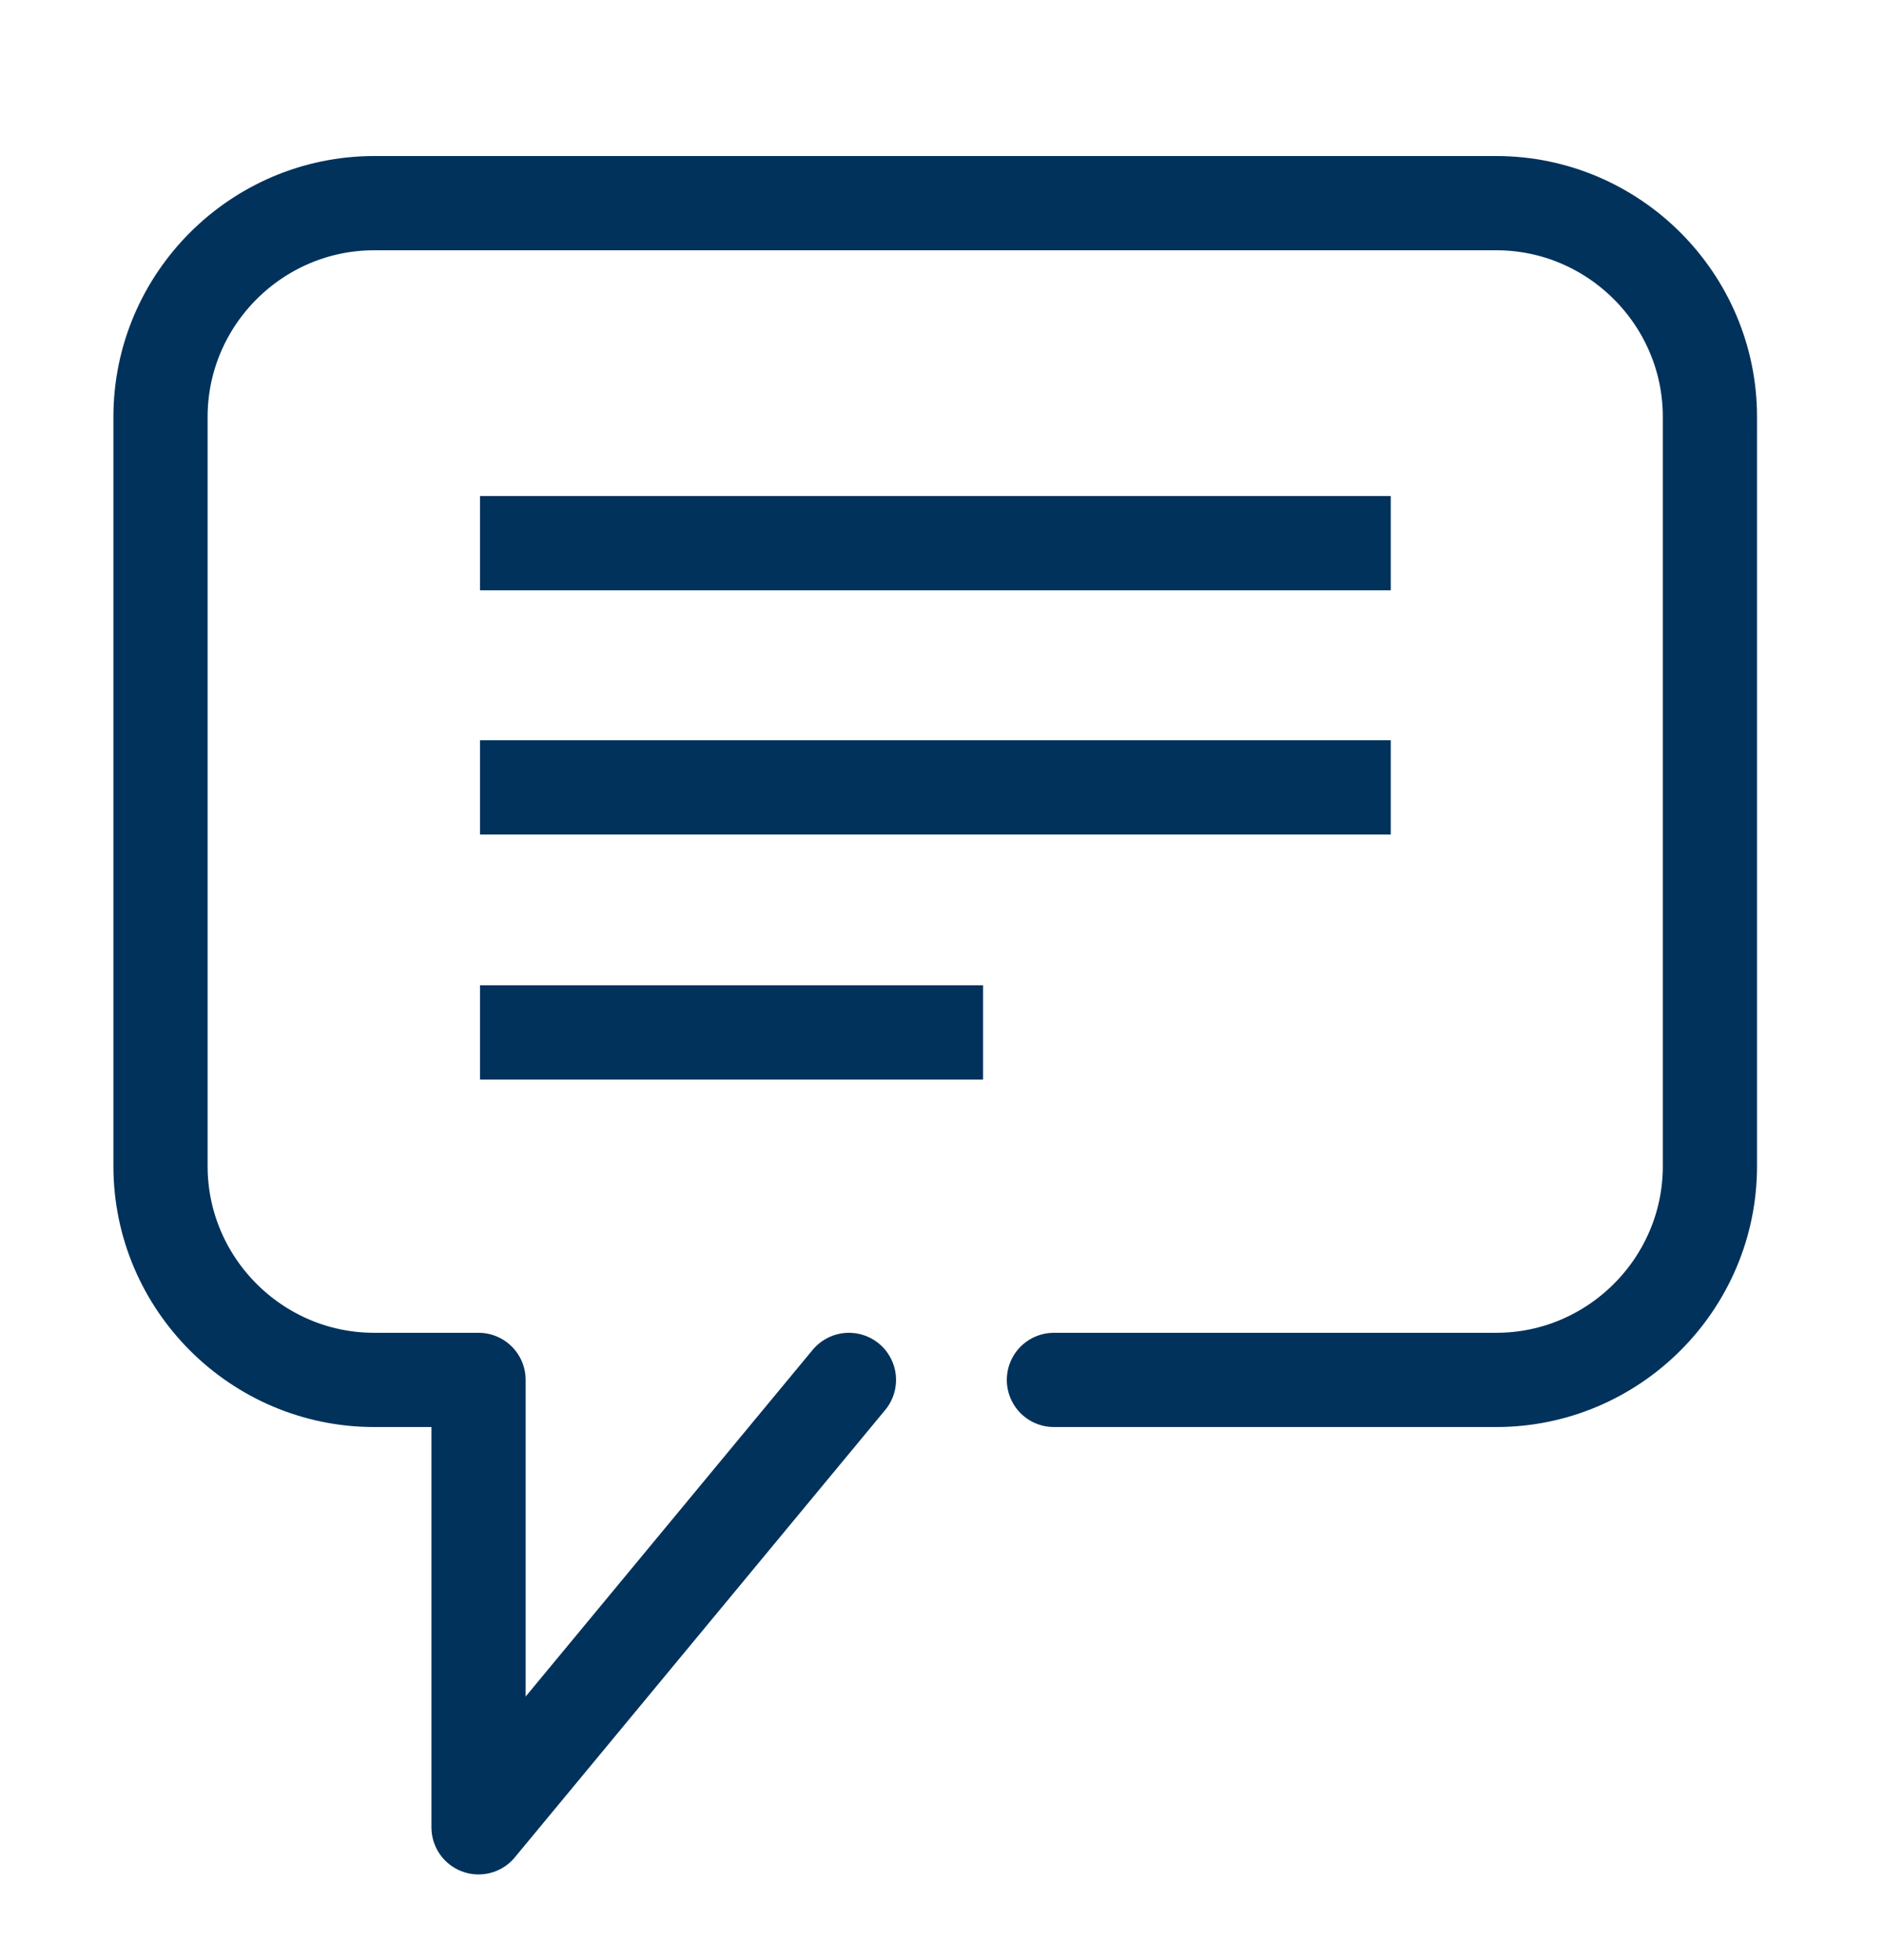 <?xml version="1.0" encoding="UTF-8"?><svg id="Layer_1" xmlns="http://www.w3.org/2000/svg" viewBox="0 0 50 52"><defs><style>.cls-1{stroke-linecap:round;}.cls-1,.cls-2{fill:none;stroke:#00325b;stroke-linejoin:round;stroke-width:2.5px;}</style></defs><g><line class="cls-2" x1="36.91" y1="14.41" x2="12.74" y2="14.41"/><line class="cls-2" x1="36.91" y1="20.89" x2="12.74" y2="20.89"/><line class="cls-2" x1="26.09" y1="27.39" x2="12.74" y2="27.39"/></g><path class="cls-1" d="M22.53,36.61l-9.83,11.87v-11.87h-2.77c-3.12,0-5.67-2.55-5.67-5.67V11.06c0-3.12,2.55-5.67,5.67-5.67h29.78c3.12,0,5.67,2.55,5.67,5.67V30.94c0,3.12-2.55,5.67-5.67,5.67h-11.74"/></svg>